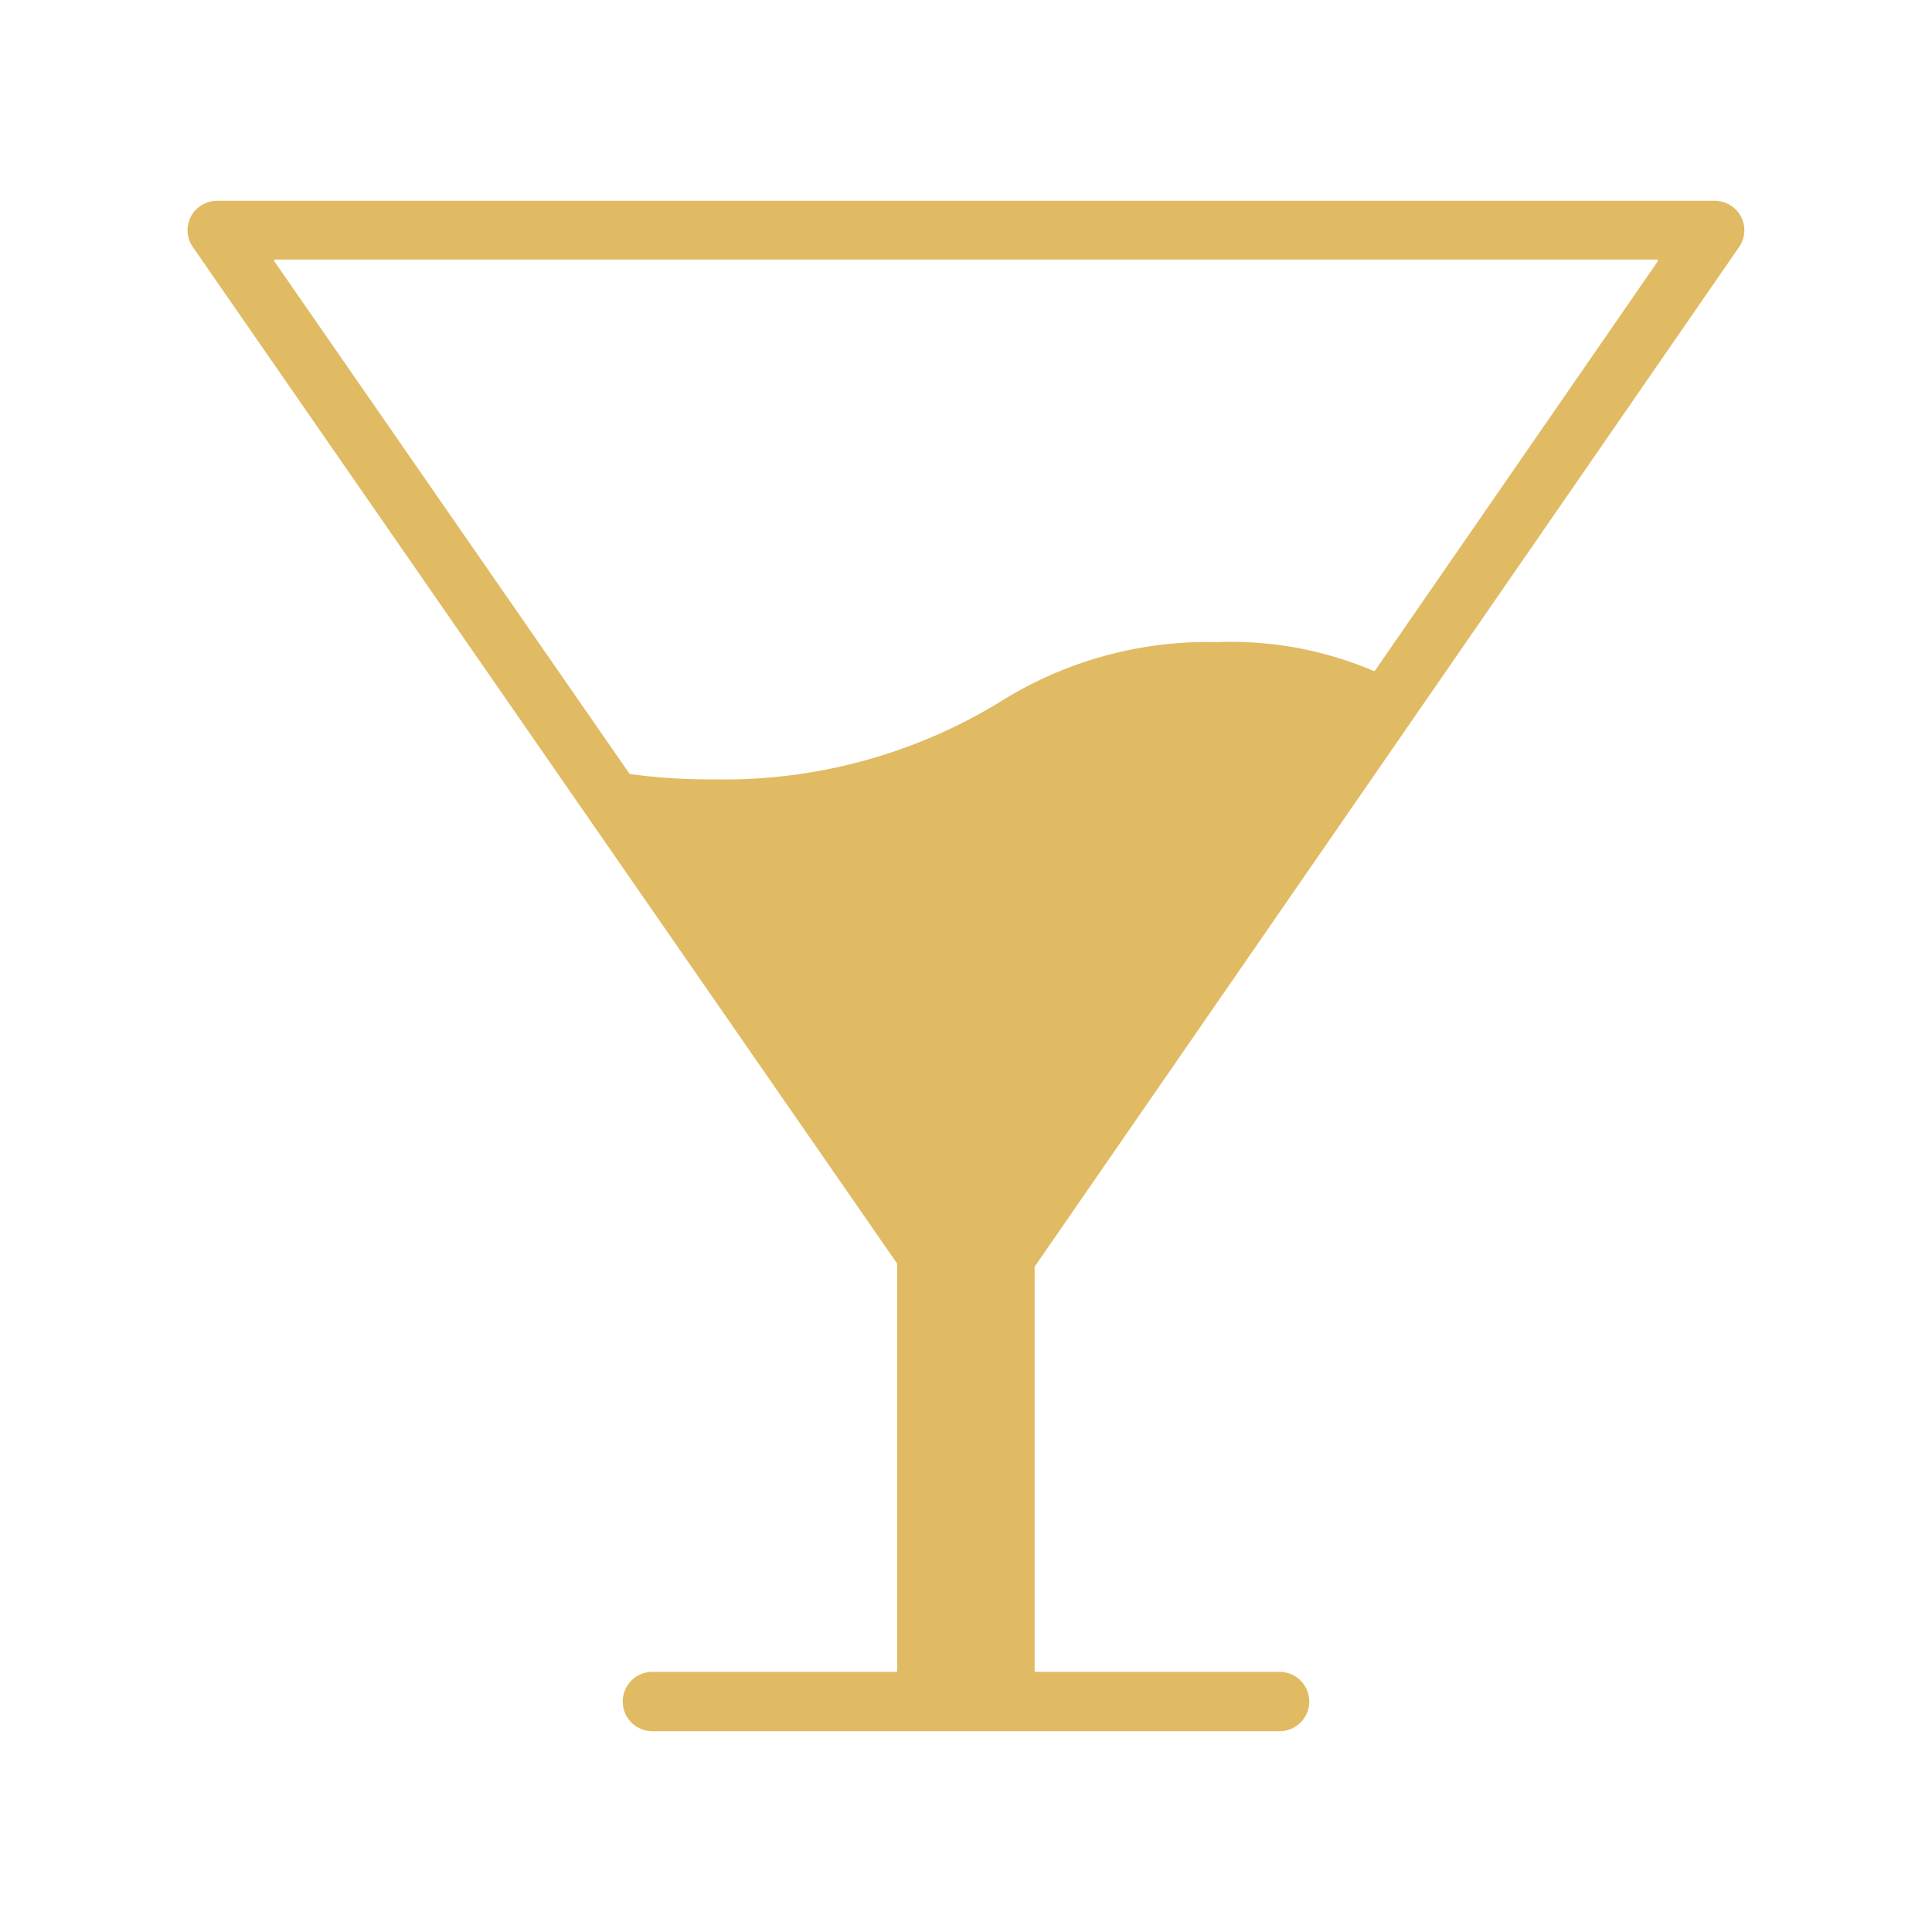 <svg viewBox="0 0 512 512" xmlns="http://www.w3.org/2000/svg" data-sanitized-data-name="Layer 1" data-name="Layer 1" id="Layer_1"><defs><style>.cls-1{fill:#e0bb63;}</style></defs><path d="M454.26,53.21H57.74a8,8,0,0,0-5.67,2.21,7.79,7.79,0,0,0-1,10l186.65,269.4a.28.28,0,0,1,.05.16V442.78a.28.28,0,0,1-.28.28H172.9a7.86,7.86,0,0,0-7.87,7.86h0a7.87,7.87,0,0,0,7.87,7.87H339.1a7.87,7.87,0,0,0,7.87-7.87h0a7.86,7.86,0,0,0-7.87-7.86H274.47a.28.28,0,0,1-.28-.28v-107a.33.33,0,0,1,.05-.16L460.9,65.43a7.81,7.81,0,0,0-1-10A8,8,0,0,0,454.26,53.21Zm-89.87,124.5a.28.28,0,0,1-.34.1,96.6,96.6,0,0,0-41.28-7.65,103.55,103.55,0,0,0-58,16,140.12,140.12,0,0,1-75.5,20.38A157.69,157.69,0,0,1,167,205.14a.28.28,0,0,1-.2-.12L72.69,69.23a.28.28,0,0,1,.23-.44H439.11a.28.28,0,0,1,.23.44Z" class="cls-1"></path></svg>